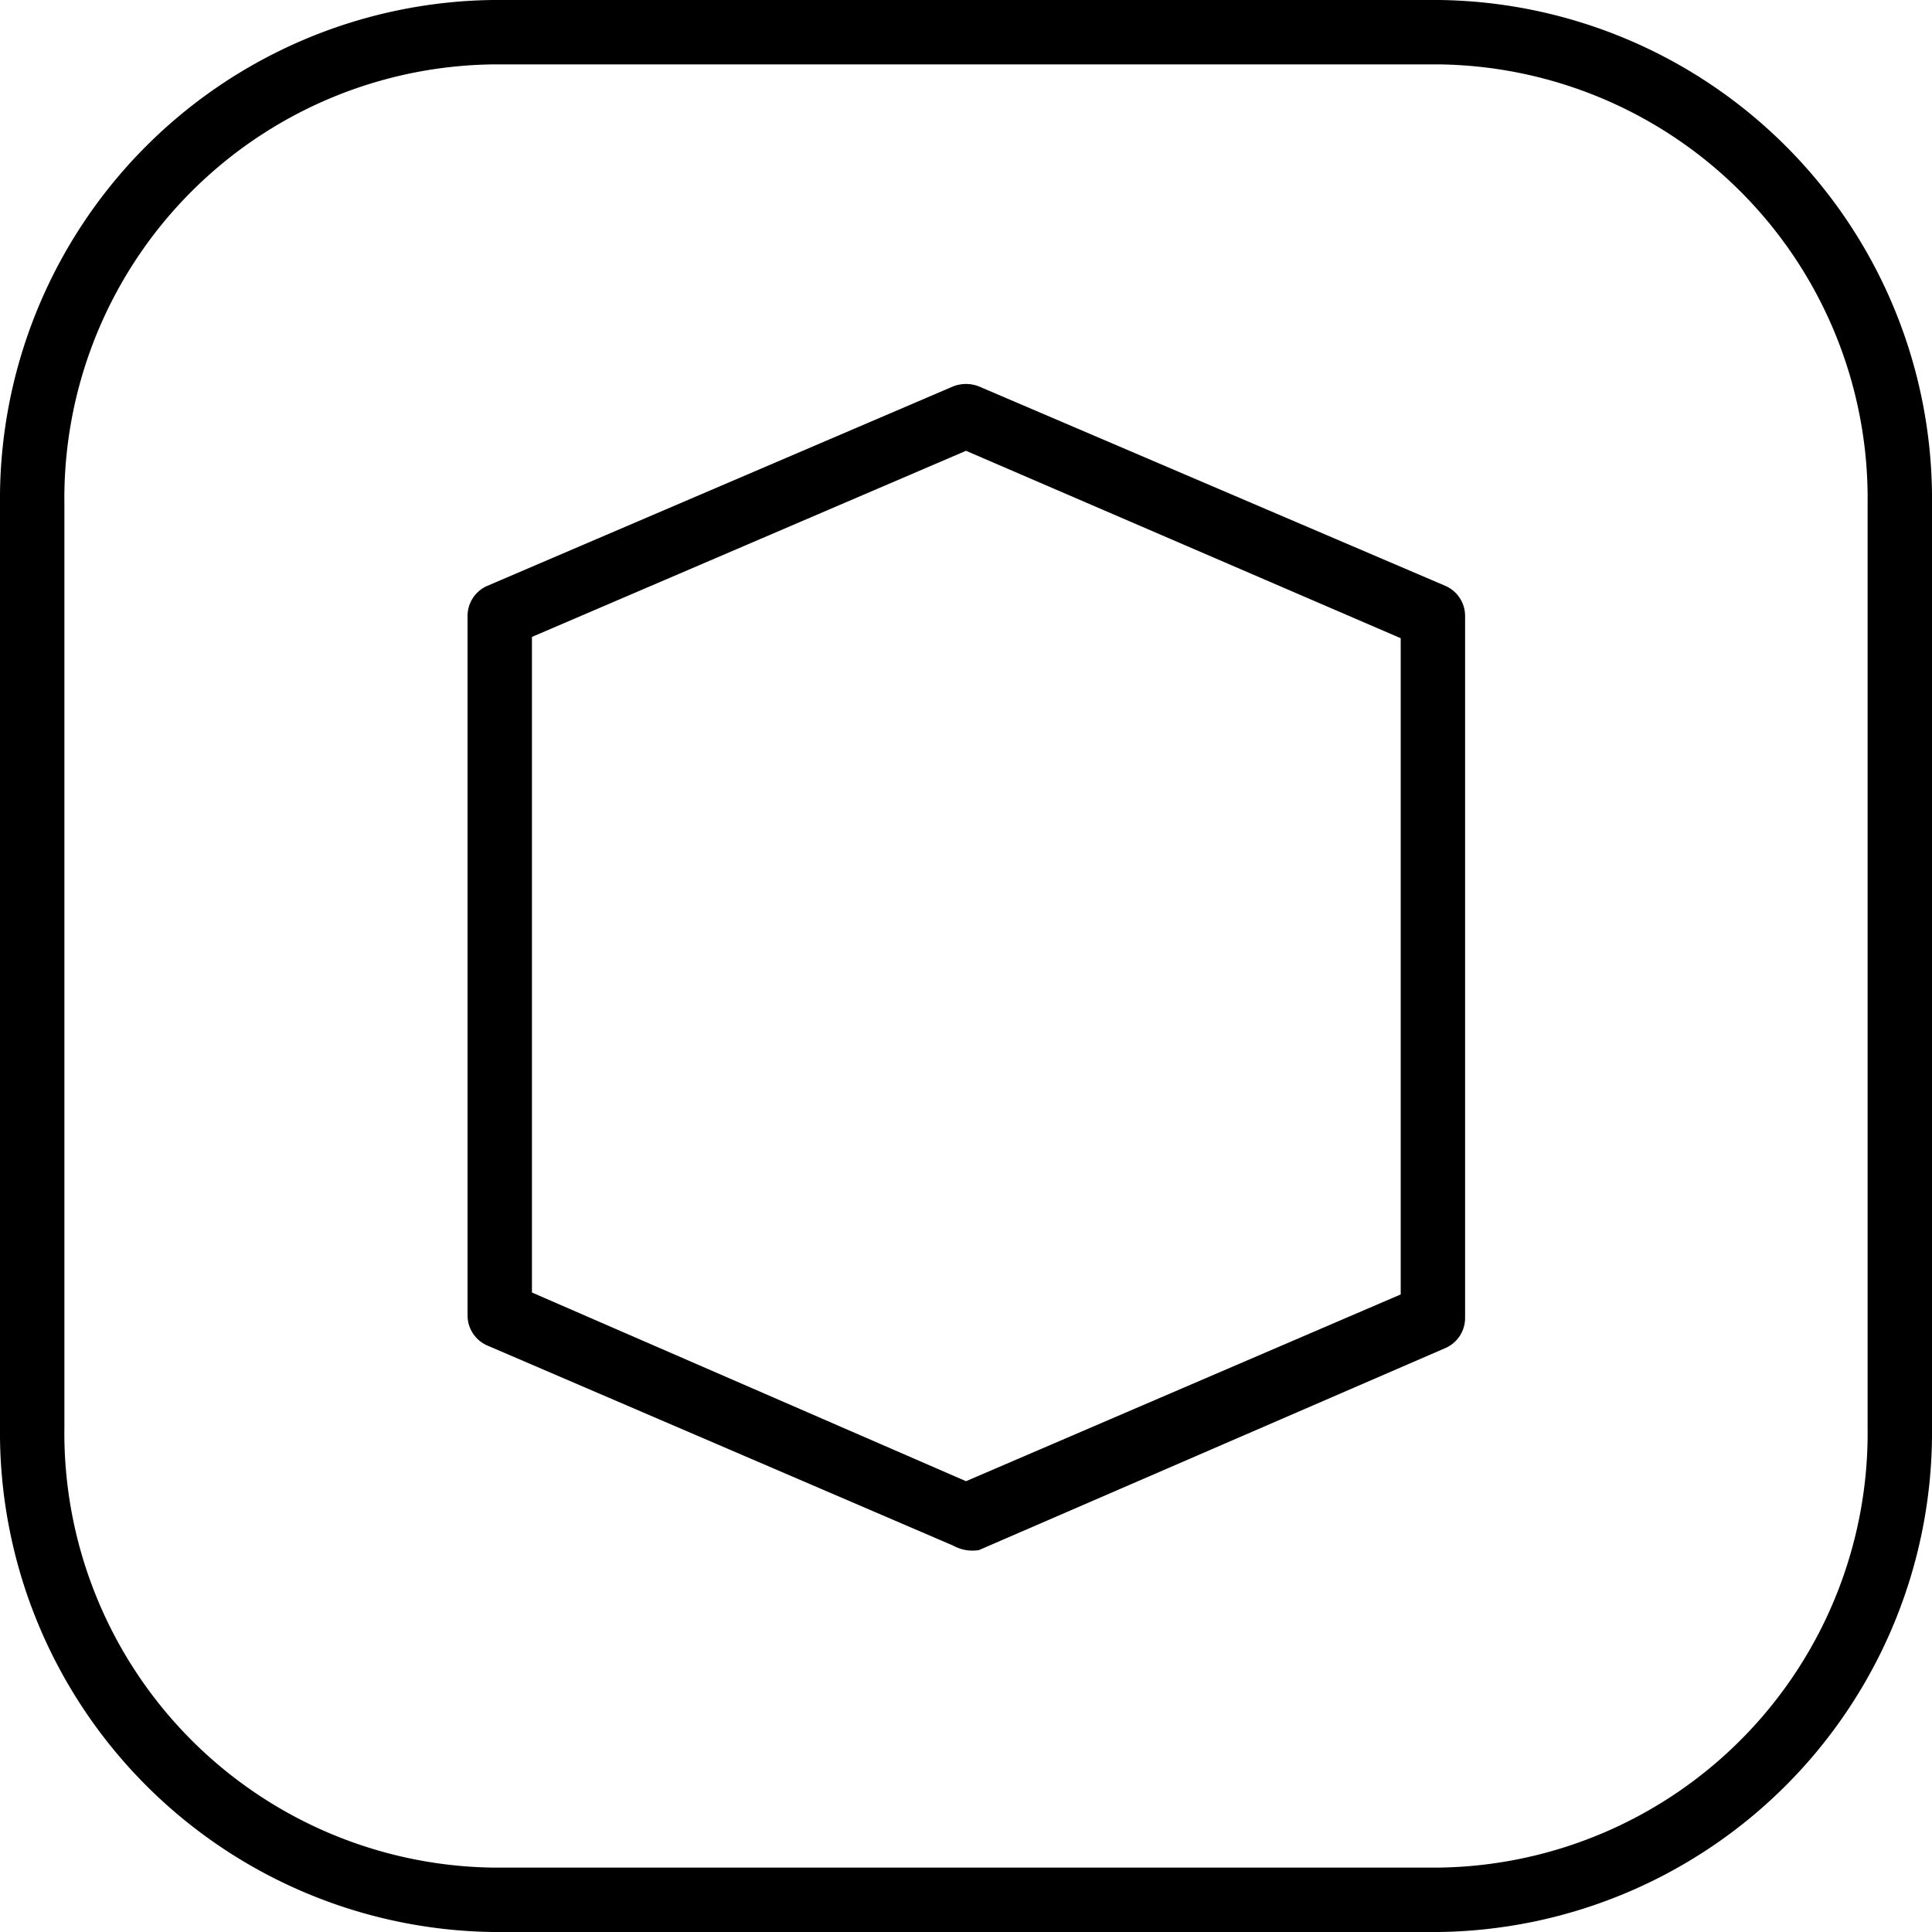 <svg xmlns="http://www.w3.org/2000/svg" viewBox="0 0 30 30"><g id="레이어_2" data-name="레이어 2"><g id="레이어_1-2" data-name="레이어 1"><path fill="#000000" d="M15,24.07a.65.65,0,0,0,.2,0l7.25-3.14a.51.51,0,0,0,.3-.46V9.56a.51.51,0,0,0-.3-.46L15.2,6a.55.55,0,0,0-.4,0L7.56,9.1a.51.51,0,0,0-.3.46V20.43a.51.51,0,0,0,.3.46L14.8,24A.65.65,0,0,0,15,24.07Zm-6.74-4V9.89L15,7l6.75,2.91V20.1L15,23Z"/><path fill="#000000" d="M22.35,30A7.76,7.76,0,0,0,30,22.16V7.83A7.75,7.75,0,0,0,22.35,0H7.65A7.75,7.75,0,0,0,0,7.83V22.16A7.76,7.76,0,0,0,7.65,30ZM7.65,1h14.7A6.74,6.74,0,0,1,29,7.83V22.16A6.75,6.75,0,0,1,22.35,29H7.65A6.75,6.75,0,0,1,1,22.16V7.83A6.74,6.74,0,0,1,7.65,1Z"/></g></g></svg>